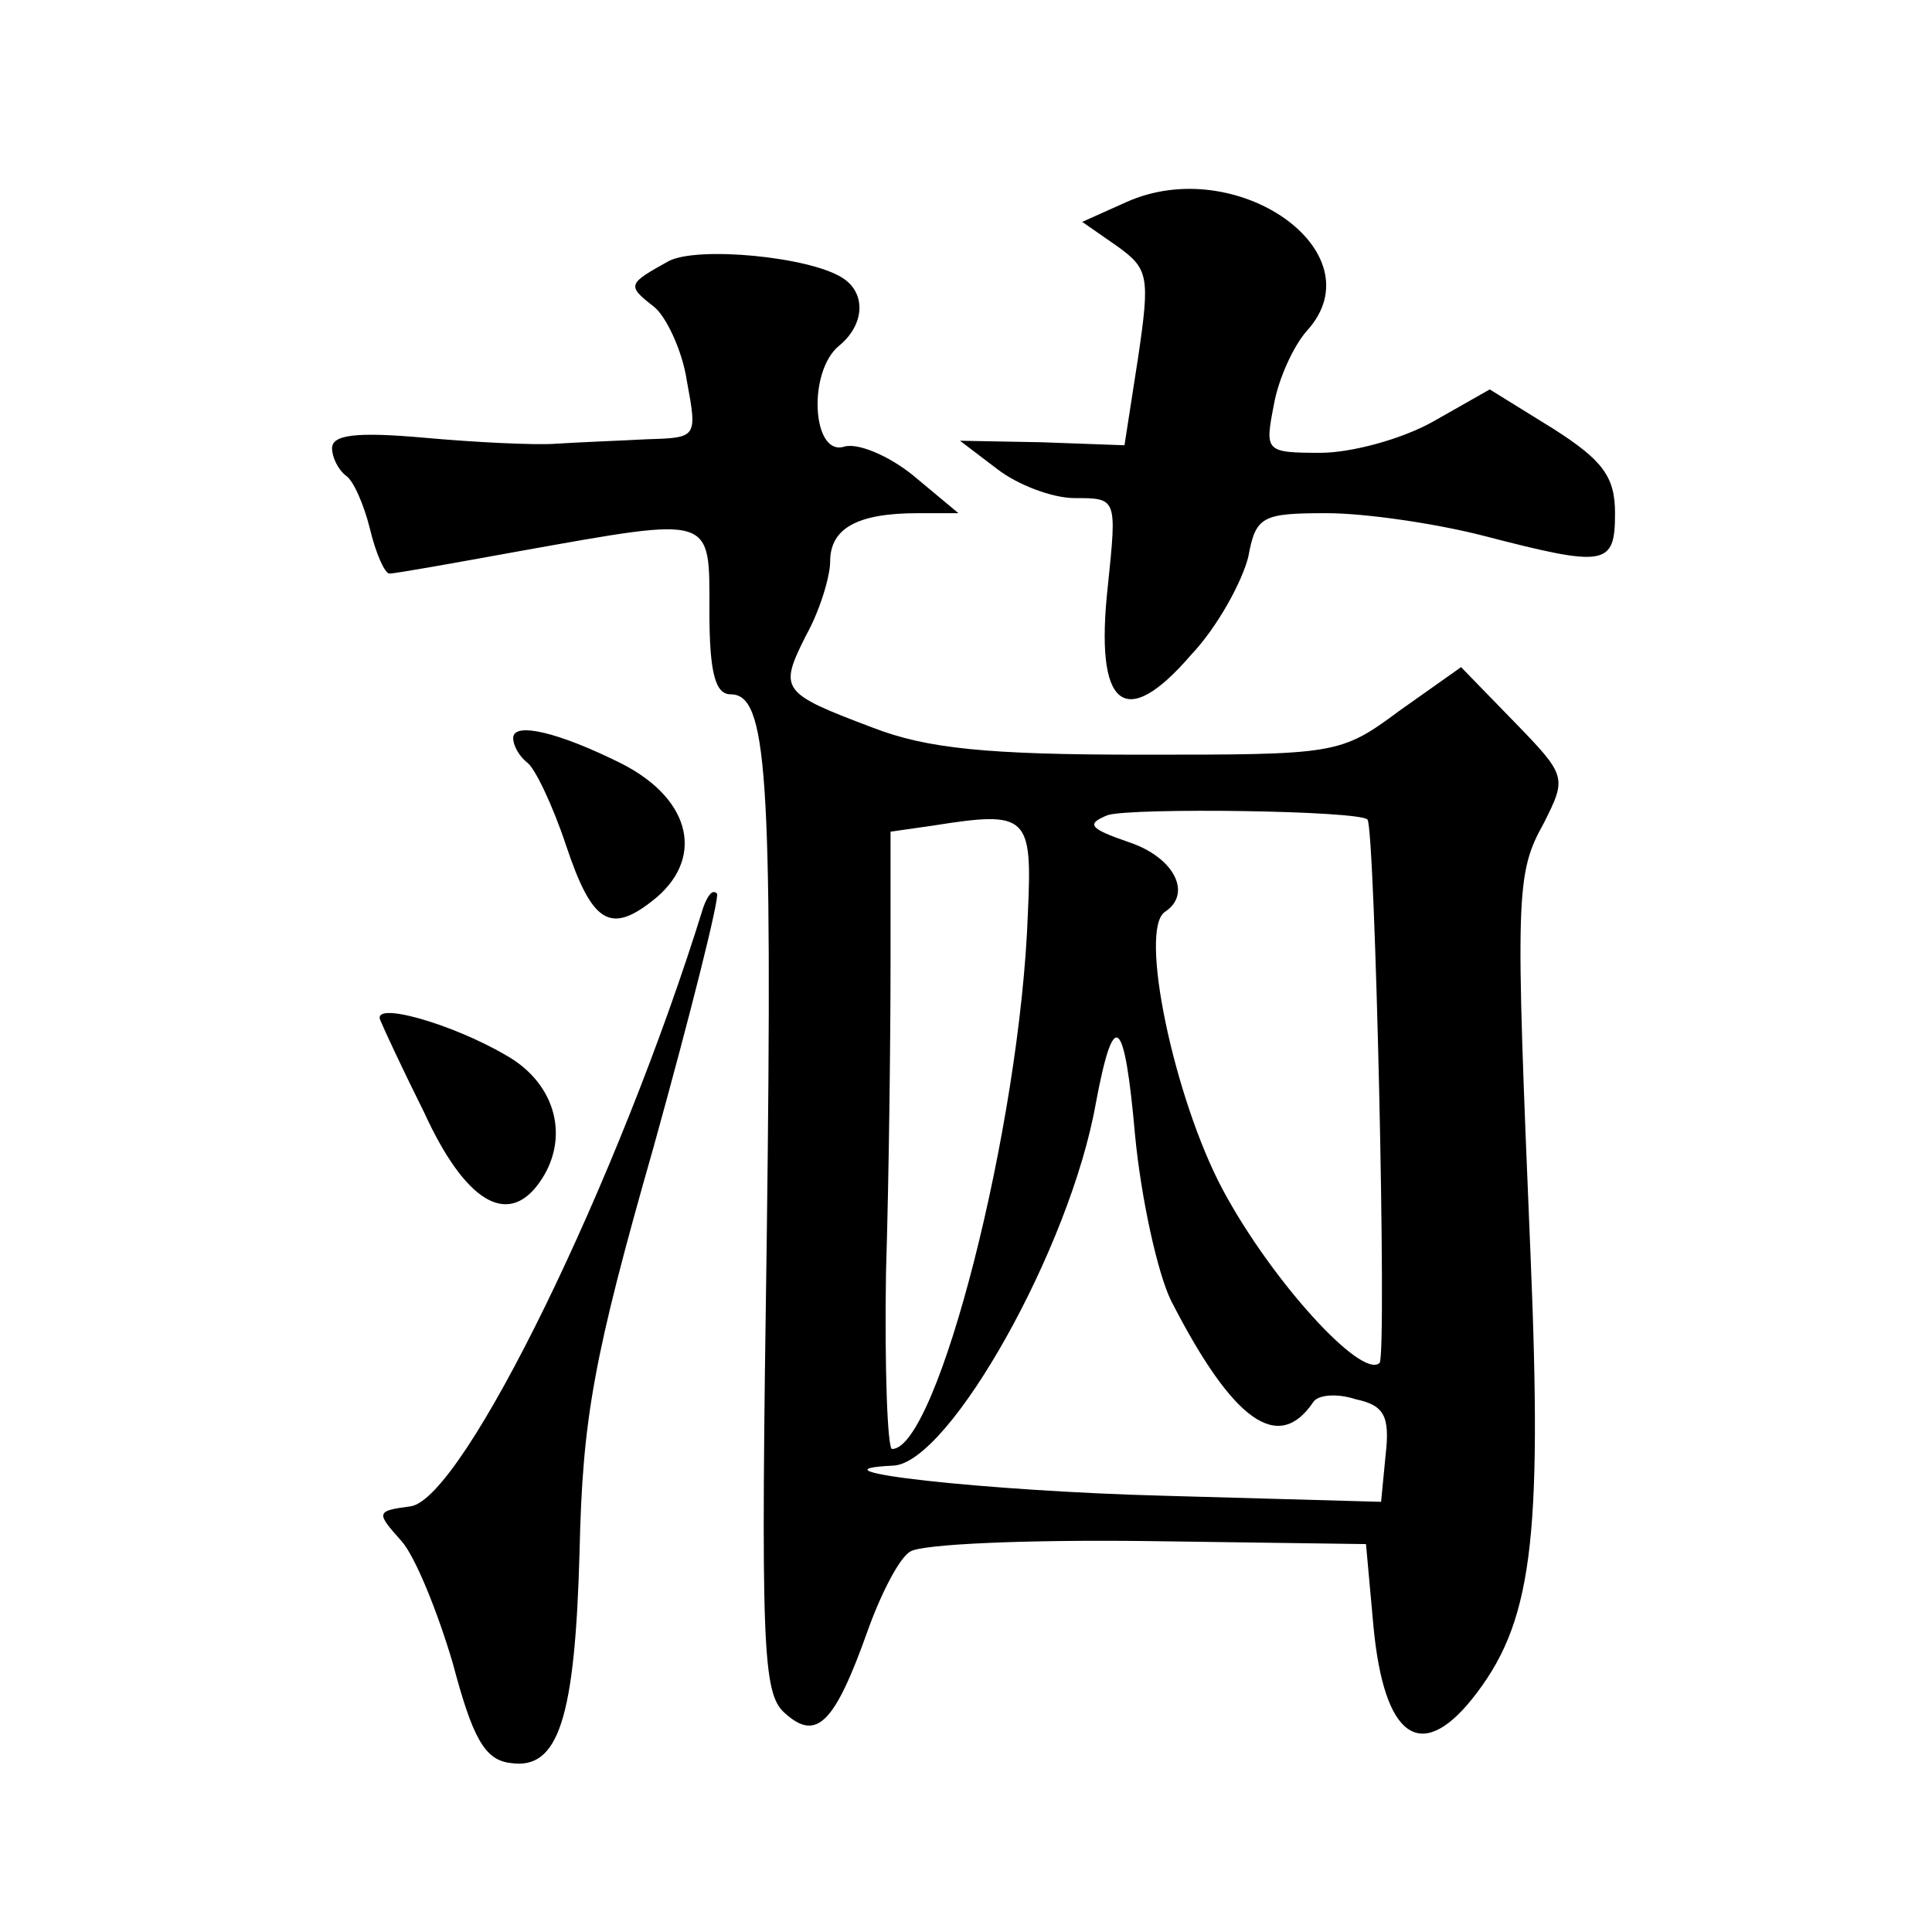 <?xml version="1.0" standalone="no"?>
<!DOCTYPE svg PUBLIC "-//W3C//DTD SVG 20010904//EN"
 "http://www.w3.org/TR/2001/REC-SVG-20010904/DTD/svg10.dtd">
<svg version="1.0" xmlns="http://www.w3.org/2000/svg"
 width="128pt" height="128pt" viewBox="0 0 128 128"
 preserveAspectRatio="xMidYMid meet">
<g transform="translate(0,128) scale(0.1,-0.1)"
fill="#0" stroke="none">
<path d="M746 1146 l-29 -13 23 -16 c21 -15 22 -20 14 -74 l-9 -58 -55 2 -54 1
25 -19 c13 -10 36 -19 51 -19 28 0 28 0 22 -58 -9 -81 11 -97 55 -46 18 19 34 49
38 65 5 27 9 29 52 29 26 0 73 -7 104 -15 81 -21 87 -20 87 15 0 24 -8 35 -41 56
l-42 26 -37 -21 c-21 -12 -55 -21 -75 -21 -37 0 -37 1 -31 32 3 17 13 39 22 49
47 52 -47 118 -120 85z M443 1107 c-27 -15 -28 -16 -10 -30 8 -6 19 -29 22 -49
7 -38 7 -38 -26 -39 -19 -1 -46 -2 -61 -3 -14 -1 -54 1 -87 4 -45 4 -61 2 -61 -7
0 -6 4 -14 9 -18 5 -3 12 -19 16 -35 4 -17 10 -30 13 -30 4 0 43 7 87 15 129 23
125 24 125 -40 0 -41 4 -55 14 -55 24 0 28 -49 24 -360 -4 -271 -3 -302 12 -315
21 -19 33 -7 55 55 9 25 21 48 28 52 7 5 77 8 157 7 l145 -2 5 -55 c7 -73 31 -90
65 -48 40 50 47 103 39 295 -10 239 -10 252 9 286 15 30 15 31 -20 67 l-35 36 -41
-29 c-39 -29 -42 -29 -171 -29 -102 0 -142 4 -178 18 -61 23 -62 25 -44 61 9 16
16 39 16 49 0 22 18 32 58 32 l27 0 -30 25 c-16 13 -37 22 -46 19 -21 -6 -24 50
-3 67 17 14 18 35 2 45 -22 14 -96 21 -115 11z m463 -370 c5 -6 13 -355 8 -360
-12 -11 -72 55 -104 115 -32 60 -56 173 -38 184 18 12 6 36 -24 46 -26 9 -29 12
-14 18 17 5 167 3 172 -3z m-225 -62 c-5 -141 -60 -355 -90 -355 -3 0 -5 53 -4
117 2 65 3 157 3 205 l0 87 28 4 c63 10 66 7 63 -58z m95 -257 c41 -80 71 -101
94 -67 3 5 16 6 28 2 19 -4 23 -11 20 -37 l-3 -31 -143 4 c-118 3 -244 17 -180
20 37 2 117 144 134 240 12 64 19 58 26 -21 4 -42 15 -92 24 -110z M340 791 c0
-5 4 -12 9 -16 5 -3 17 -28 26 -55 17 -51 29 -59 57 -37 35 27 27 67 -20 91 -42
21 -72 28 -72 17z M466 679 c-56 -181 -159 -392 -194 -397 -23 -3 -23 -4 -6 -23
9 -10 24 -47 34 -81 13 -49 21 -64 38 -66 32 -5 43 29 46 141 2 87 9 127 49 267
25 90 44 166 42 168 -3 3 -6 -1 -9 -9z M252 604 c2 -5 15 -33 29 -61 27 -59 55
-76 76 -47 21 29 12 66 -22 85 -36 21 -89 36 -83 23z"/>
</g>
</svg>
